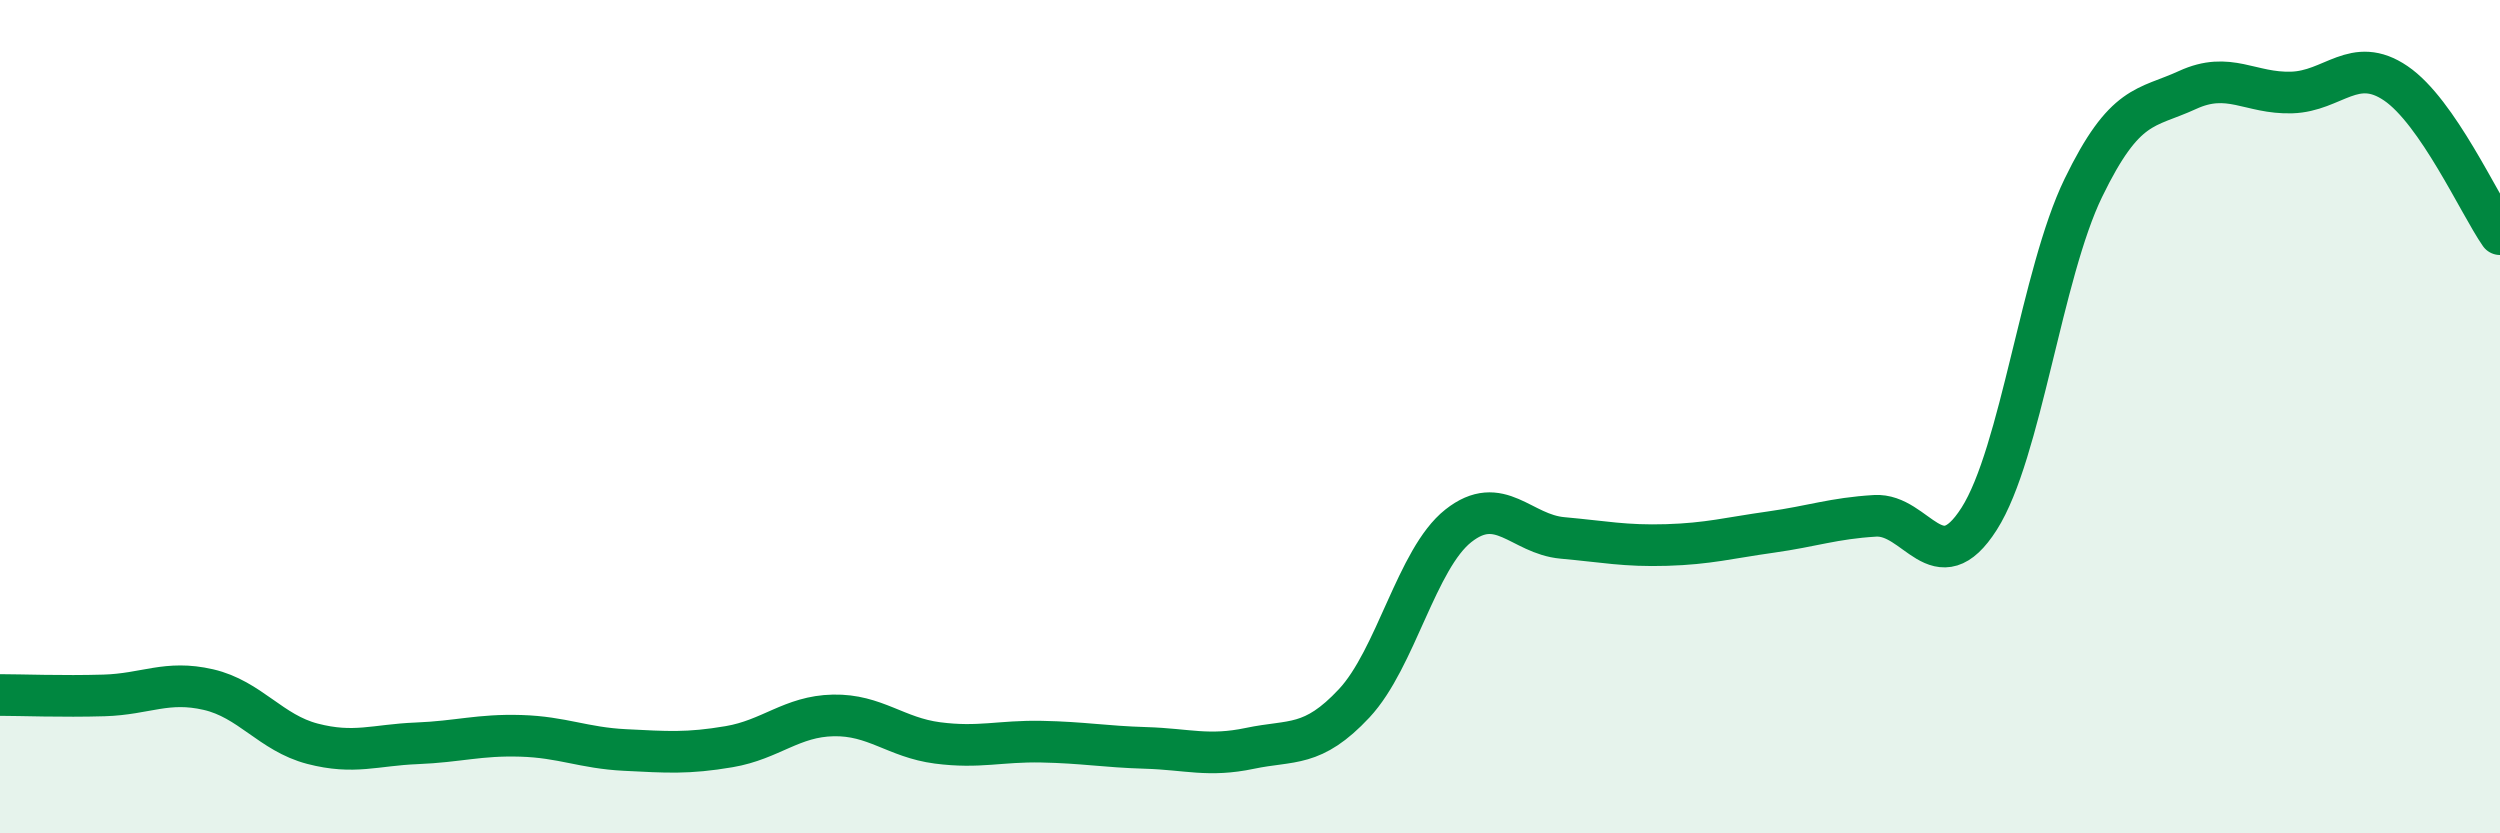 
    <svg width="60" height="20" viewBox="0 0 60 20" xmlns="http://www.w3.org/2000/svg">
      <path
        d="M 0,16.68 C 0.5,16.68 1.5,16.72 2.5,16.69 C 3.5,16.66 4,16.32 5,16.55 C 6,16.78 6.5,17.59 7.5,17.85 C 8.5,18.11 9,17.88 10,17.84 C 11,17.8 11.5,17.63 12.5,17.66 C 13.5,17.69 14,17.95 15,18 C 16,18.05 16.5,18.09 17.5,17.92 C 18.5,17.75 19,17.19 20,17.17 C 21,17.15 21.5,17.7 22.5,17.83 C 23.5,17.96 24,17.78 25,17.8 C 26,17.82 26.5,17.92 27.5,17.95 C 28.5,17.98 29,18.17 30,17.96 C 31,17.75 31.5,17.95 32.5,16.88 C 33.5,15.81 34,13.41 35,12.62 C 36,11.83 36.5,12.82 37.5,12.91 C 38.5,13 39,13.11 40,13.08 C 41,13.05 41.5,12.91 42.5,12.77 C 43.5,12.63 44,12.44 45,12.38 C 46,12.32 46.5,14.02 47.5,12.45 C 48.5,10.88 49,6.57 50,4.51 C 51,2.45 51.5,2.62 52.5,2.16 C 53.5,1.7 54,2.25 55,2.22 C 56,2.19 56.5,1.32 57.5,2 C 58.5,2.68 59.5,4.9 60,5.62L60 20L0 20Z"
        fill="#008740"
        opacity="0.1"
        stroke-linecap="round"
        stroke-linejoin="round"
      />
      <path
        d="M 0,16.68 C 0.5,16.68 1.5,16.72 2.5,16.69 C 3.5,16.66 4,16.32 5,16.55 C 6,16.78 6.5,17.59 7.5,17.85 C 8.5,18.11 9,17.88 10,17.84 C 11,17.8 11.5,17.63 12.5,17.66 C 13.5,17.69 14,17.95 15,18 C 16,18.05 16.5,18.09 17.5,17.92 C 18.5,17.75 19,17.19 20,17.17 C 21,17.15 21.5,17.7 22.5,17.83 C 23.5,17.96 24,17.78 25,17.8 C 26,17.82 26.5,17.92 27.5,17.95 C 28.5,17.98 29,18.17 30,17.96 C 31,17.75 31.5,17.95 32.5,16.88 C 33.5,15.81 34,13.41 35,12.62 C 36,11.83 36.5,12.82 37.5,12.91 C 38.5,13 39,13.11 40,13.08 C 41,13.05 41.5,12.91 42.5,12.77 C 43.5,12.63 44,12.44 45,12.38 C 46,12.32 46.5,14.02 47.5,12.45 C 48.5,10.88 49,6.57 50,4.51 C 51,2.45 51.5,2.62 52.5,2.16 C 53.5,1.7 54,2.25 55,2.22 C 56,2.19 56.5,1.32 57.5,2 C 58.5,2.68 59.5,4.9 60,5.62"
        stroke="#008740"
        stroke-width="1"
        fill="none"
        stroke-linecap="round"
        stroke-linejoin="round"
      />
    </svg>
  